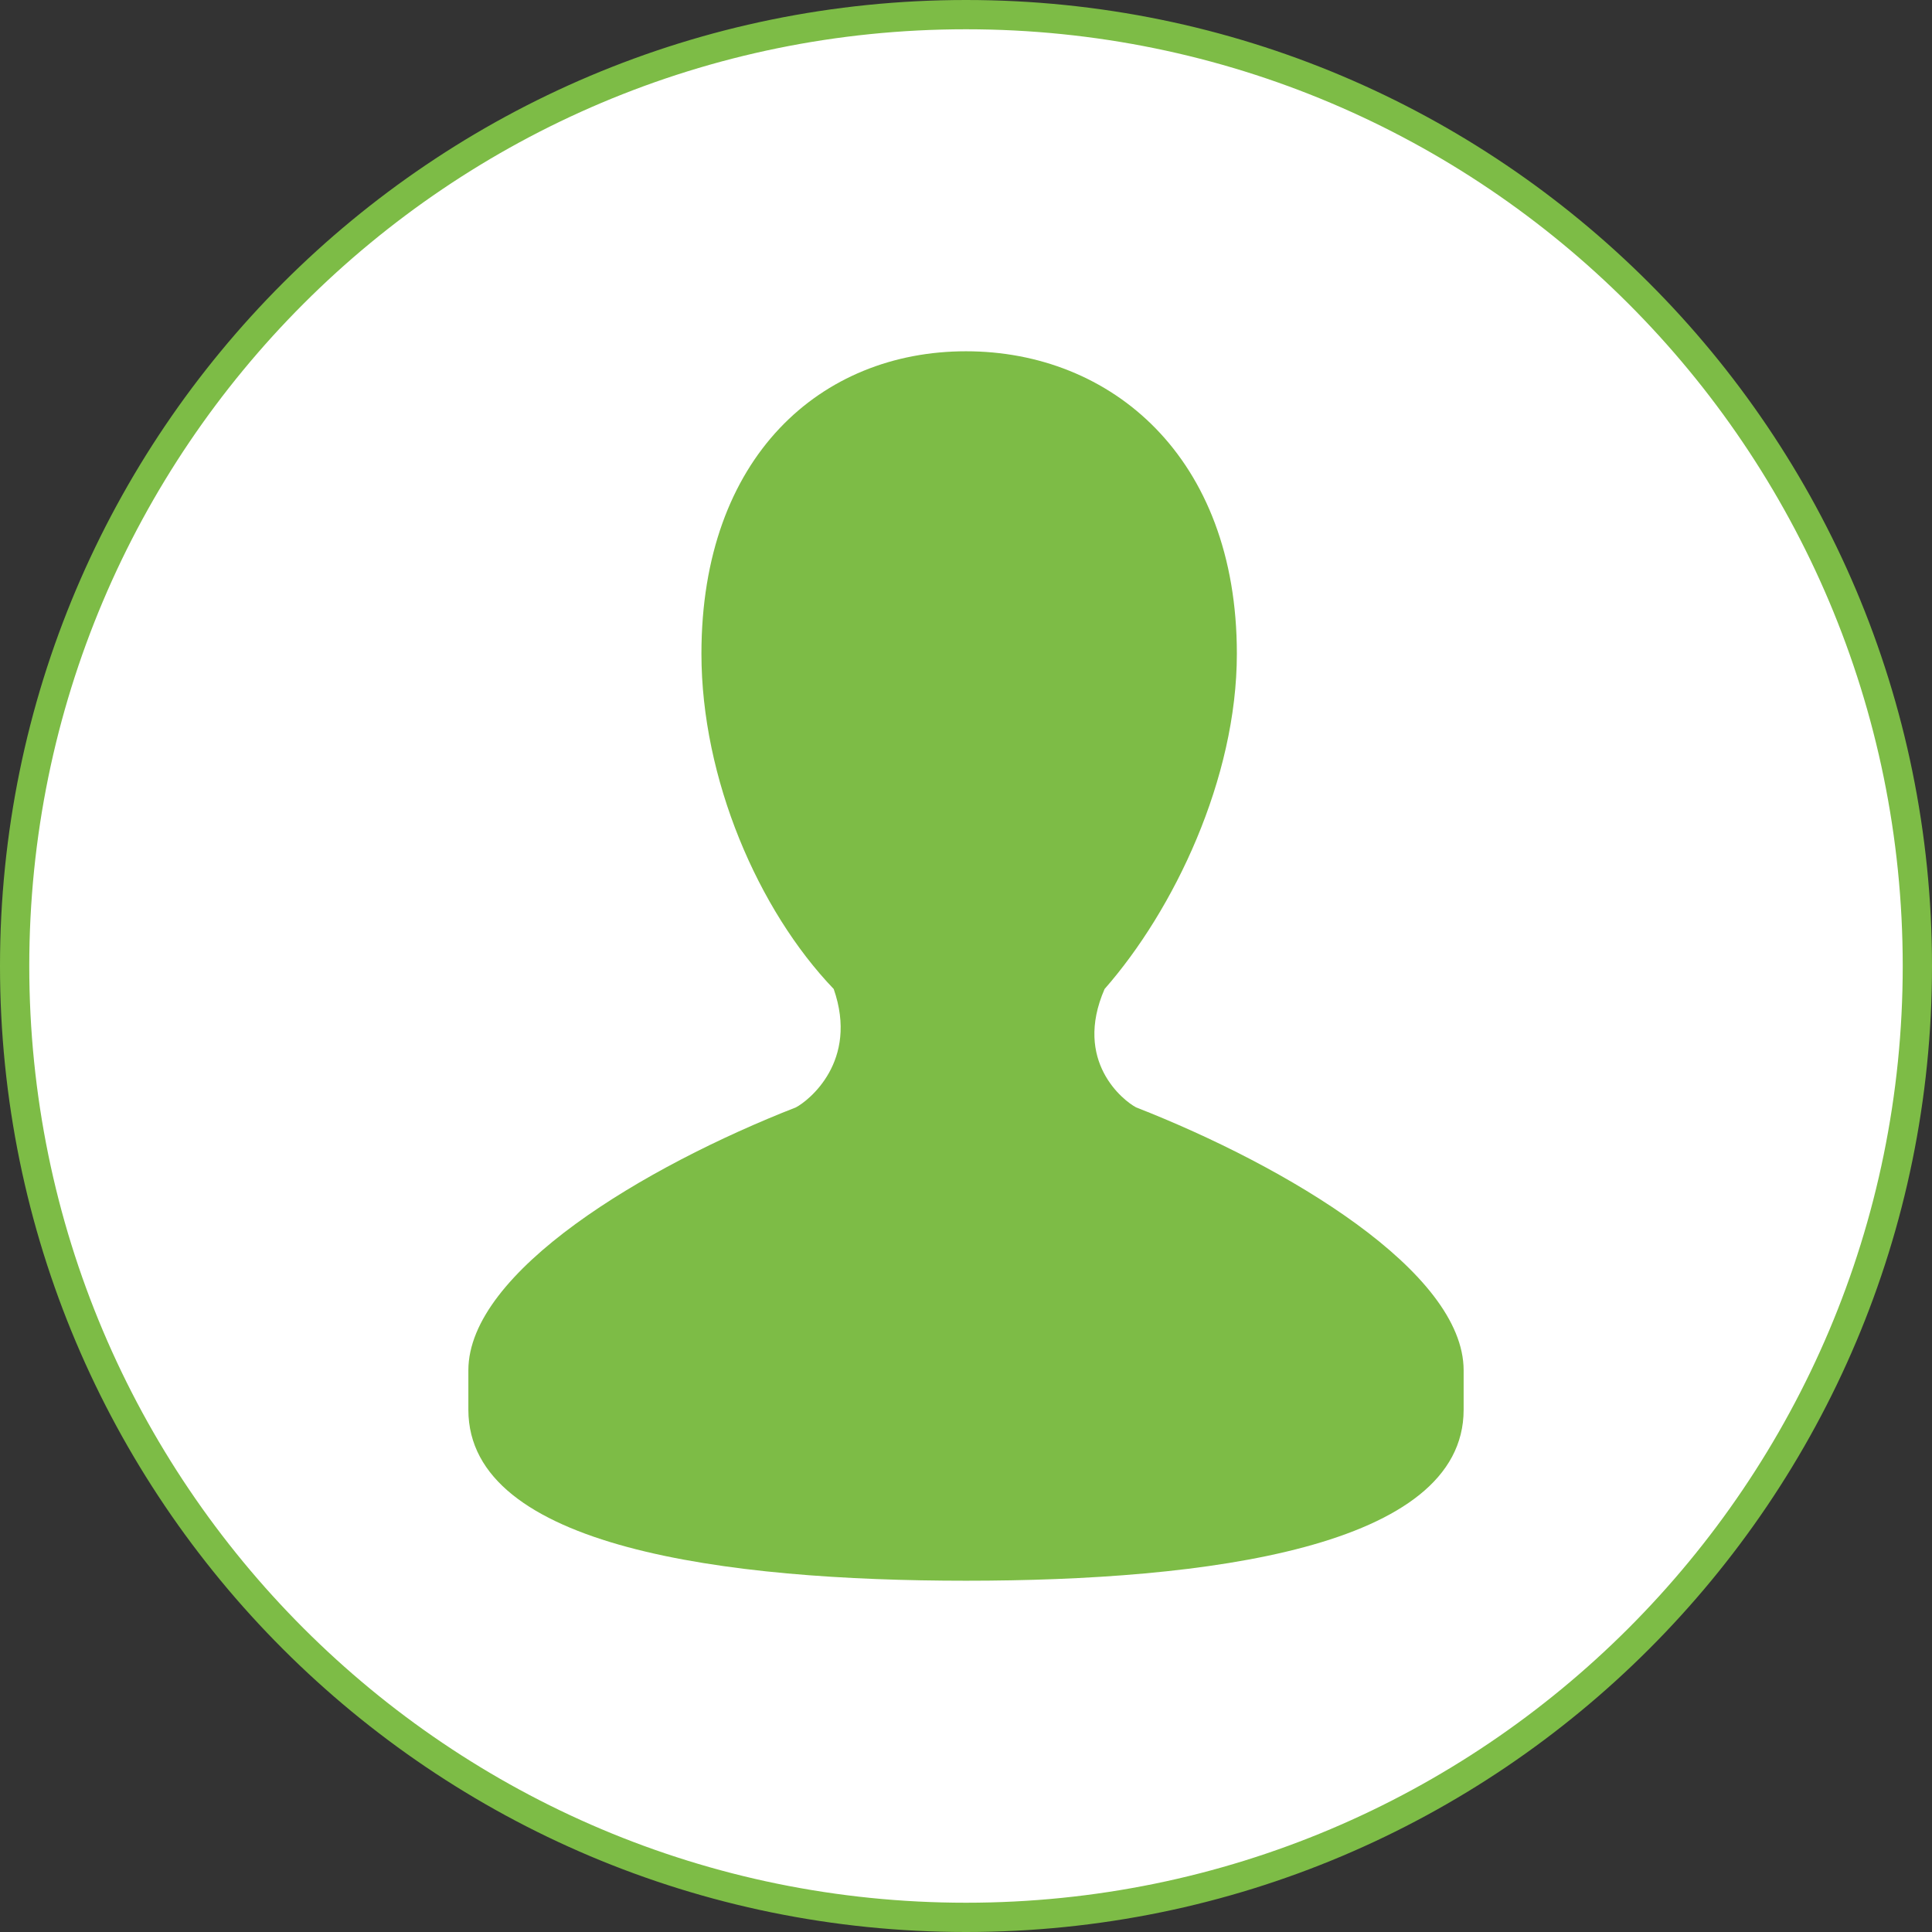 <svg width="66" height="66" viewBox="0 0 66 66" fill="none" xmlns="http://www.w3.org/2000/svg">
<rect x="0" y="0" width="66" height="66" fill="#333333" stroke="none"/>
<g clip-path="url(#clip0_4408_12581)">
<path d="M65.5 33C65.5 50.949 50.949 65.5 33 65.5C15.051 65.5 0.5 50.949 0.5 33C0.5 15.051 15.051 0.5 33 0.5C50.949 0.5 65.5 15.051 65.5 33Z" fill="white" stroke="#7DBC46"/>
<path fill-rule="evenodd" clip-rule="evenodd" d="M33 12C37.949 12 42.253 15.594 42.253 22.332C42.253 26.599 40.101 31.091 37.734 33.786C36.658 36.257 38.38 37.604 38.81 37.829C43.975 39.85 50 43.444 50 46.813C50 47.711 50 47.262 50 48.16C50 52.877 41.177 54 33 54C24.823 54 16 52.877 16 48.16C16 47.262 16 47.711 16 46.813C16 43.444 22.025 39.85 27.19 37.829C27.62 37.604 29.342 36.257 28.481 33.786C25.899 31.091 23.962 26.599 23.962 22.332C23.962 15.594 28.051 12 33 12Z" fill="#7DBC46"/>
</g>
<defs>
<clipPath id="clip0_4408_12581">
<rect width="66" height="66" fill="white"/>
</clipPath>
</defs>
</svg>

